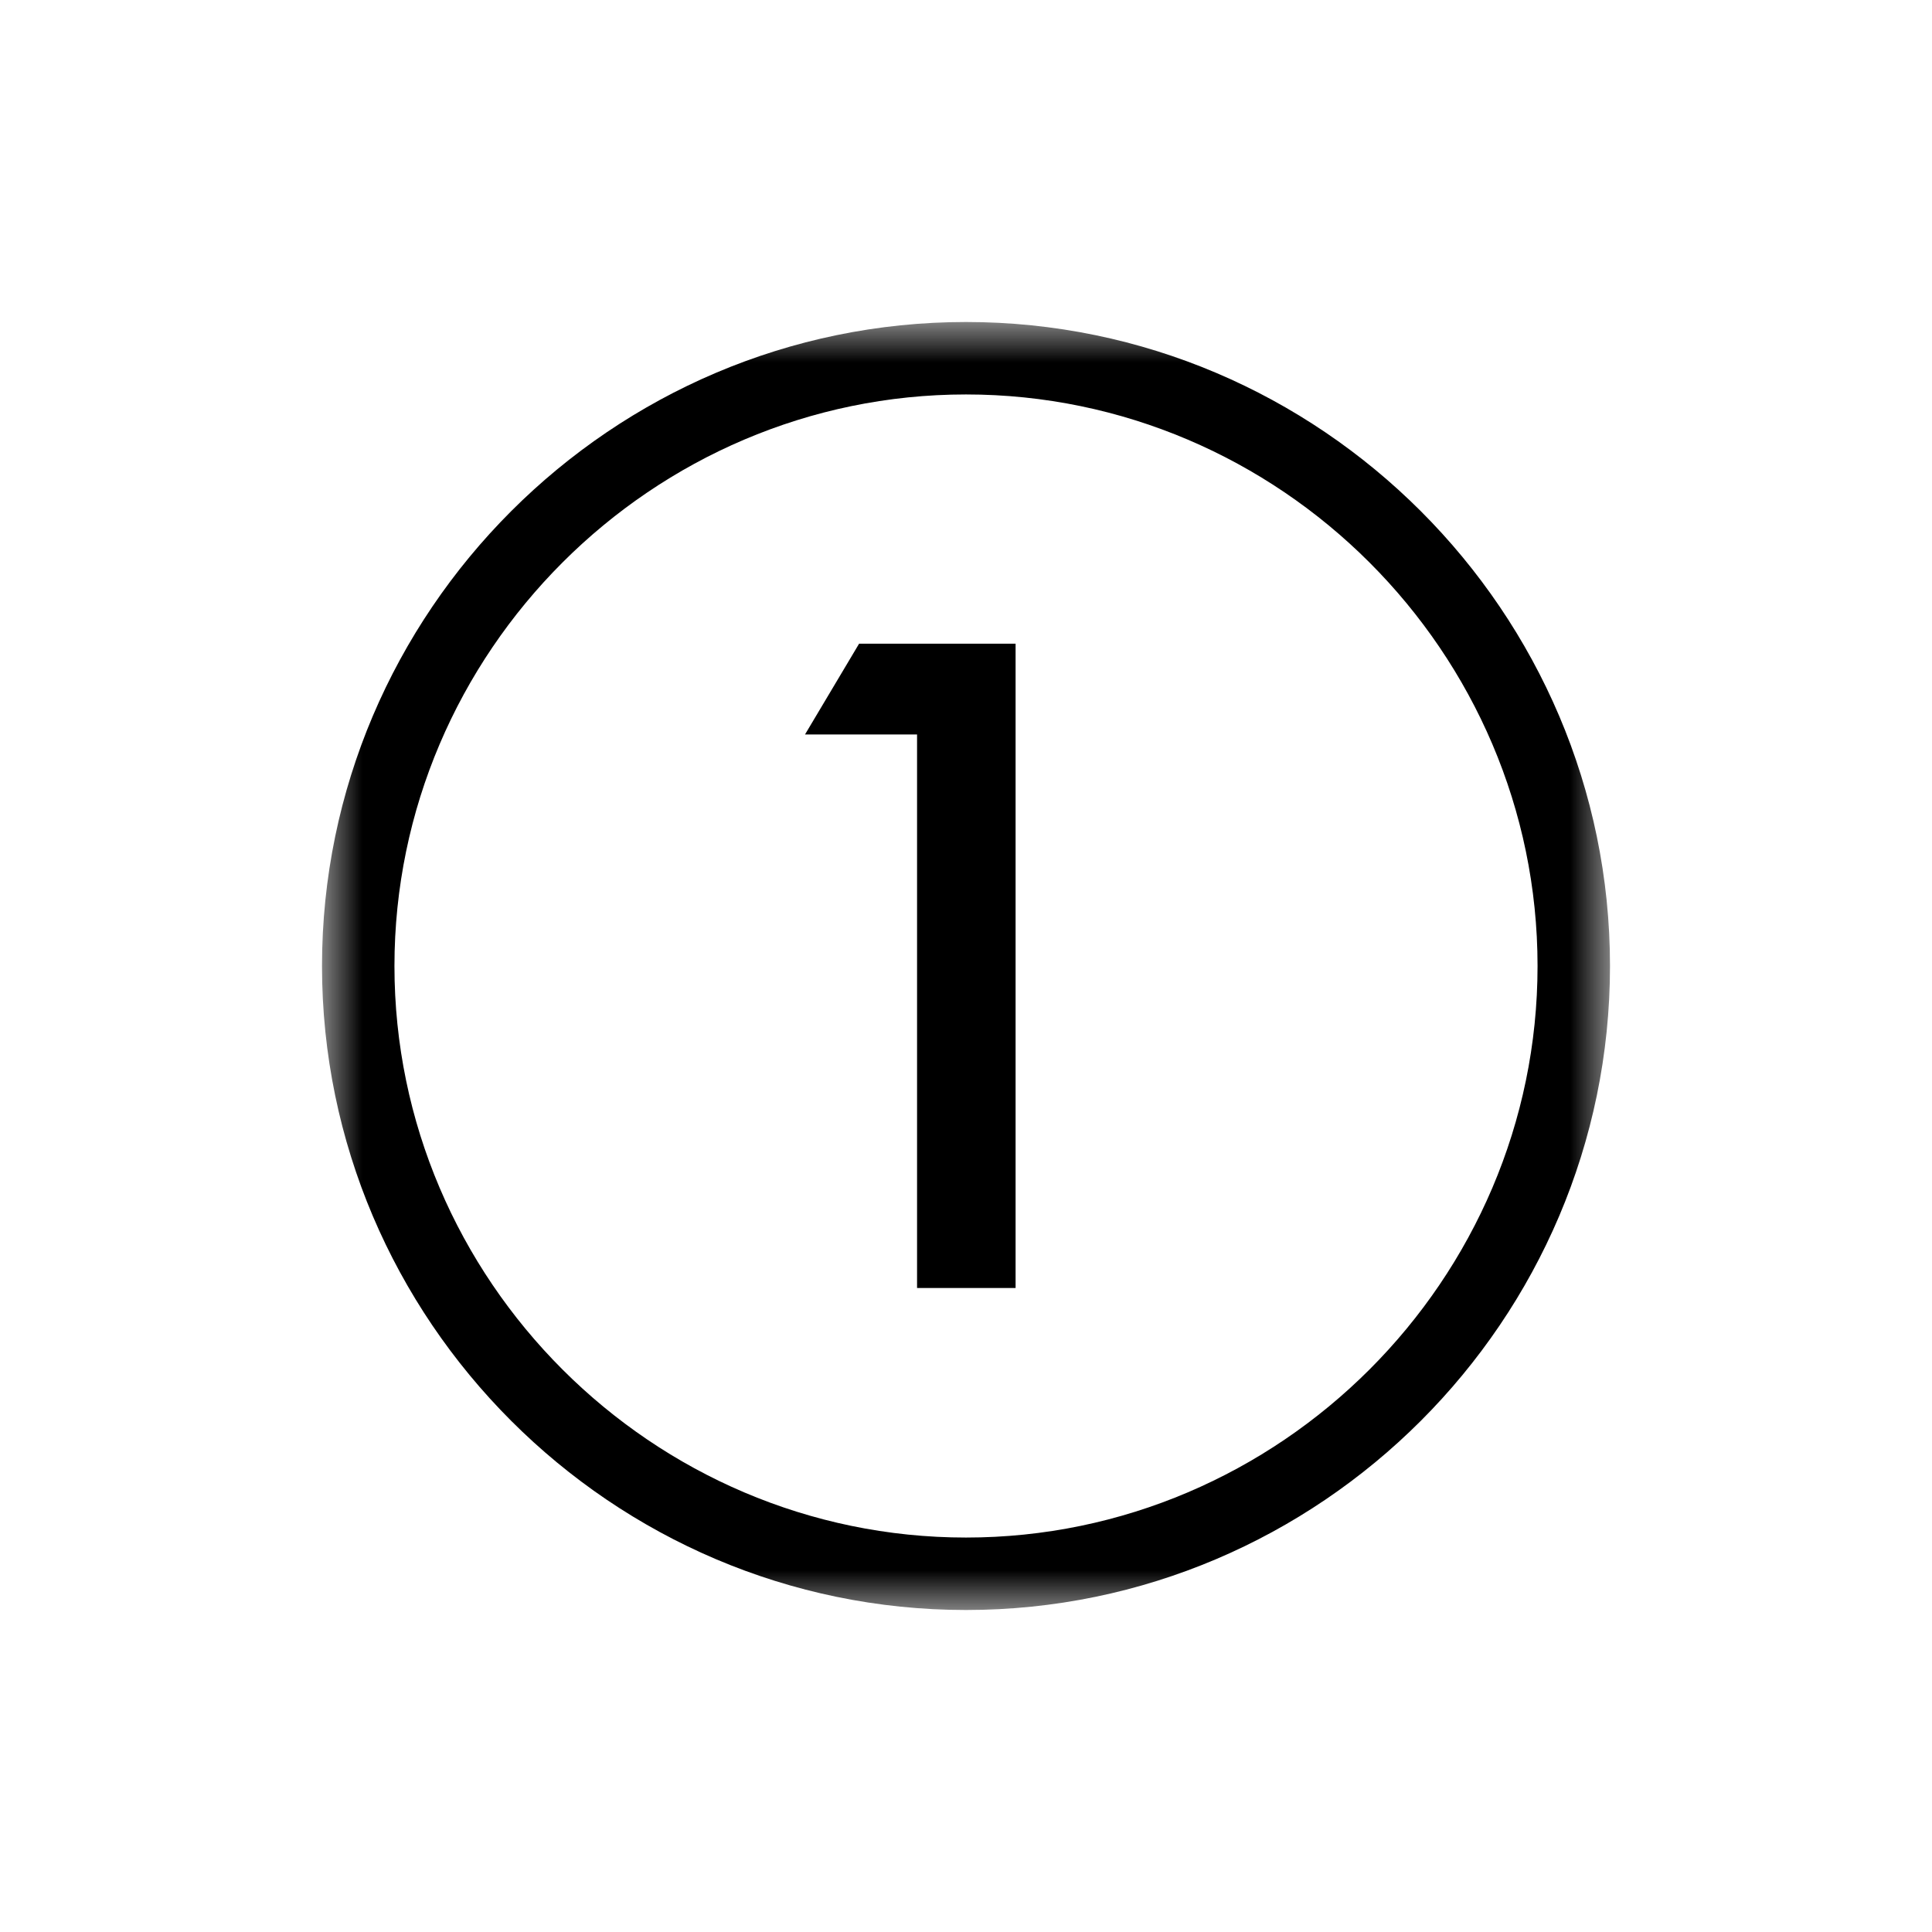 <svg xmlns="http://www.w3.org/2000/svg" xmlns:xlink="http://www.w3.org/1999/xlink" width="24" height="24"><defs><path id="a" d="M0 0h16v16H0z"/></defs><g fill="none" fill-rule="evenodd" transform="translate(4 4)"><path fill="#000" fill-rule="nonzero" d="M7.392 12V5.124H6l.672-1.128h1.944V12z"/><mask id="b" fill="#fff"><use xlink:href="#a"/></mask><path fill="#000" d="M8 16c-4.4 0-8-3.6-8-8s3.6-8 8-8 8 3.6 8 8-3.6 8-8 8m0-.9c3.9 0 7.1-3.2 7.1-7.1C15.1 4.1 11.9.9 8 .9 4.1.9.9 4.1.9 8c0 3.9 3.2 7.1 7.1 7.1" mask="url(#b)"/></g></svg>